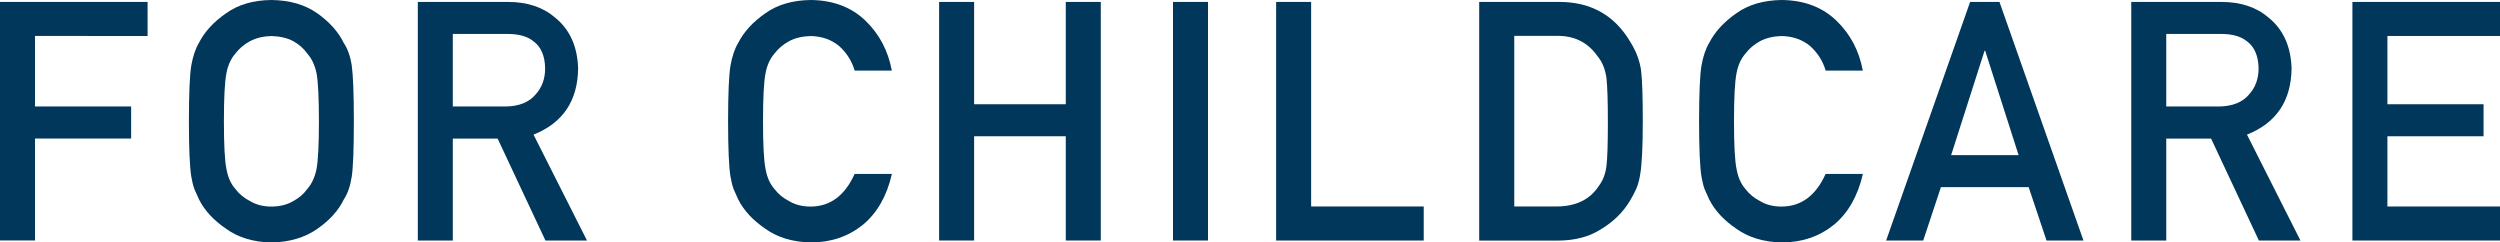 <?xml version="1.0" encoding="UTF-8"?>
<svg id="_レイヤー_2" data-name="レイヤー 2" xmlns="http://www.w3.org/2000/svg" viewBox="0 0 335.74 32.56">
  <defs>
    <style>
      .cls-1 {
        fill: #00375a;
        stroke-width: 0px;
      }
    </style>
  </defs>
  <g id="LAYOUT">
    <g>
      <path class="cls-1" d="m0,.26h19.82v4.57H4.7v9.47h12.91v4.3H4.7v13.69H0V.26Z"/>
      <path class="cls-1" d="m25.37,16.28c0-3.73.11-6.22.32-7.49.23-1.26.57-2.28,1.04-3.06.75-1.47,1.96-2.79,3.62-3.94,1.63-1.17,3.67-1.77,6.11-1.79,2.47.03,4.52.63,6.17,1.8,1.63,1.16,2.81,2.48,3.53,3.96.52.78.89,1.79,1.08,3.05.18,1.26.28,3.75.28,7.47s-.09,6.14-.28,7.43c-.2,1.29-.56,2.32-1.08,3.1-.72,1.48-1.9,2.78-3.53,3.91-1.64,1.17-3.7,1.79-6.17,1.85-2.44-.06-4.47-.67-6.1-1.85-1.66-1.13-2.87-2.43-3.62-3.91-.23-.48-.43-.94-.62-1.38-.17-.45-.31-1.02-.43-1.71-.21-1.29-.32-3.76-.32-7.43Zm4.7,0c0,3.16.11,5.29.34,6.41.2,1.12.6,2.02,1.22,2.71.5.66,1.15,1.2,1.96,1.61.8.48,1.75.73,2.86.73s2.1-.24,2.92-.73c.78-.41,1.41-.95,1.88-1.61.61-.69,1.03-1.59,1.26-2.71.21-1.12.32-3.25.32-6.41s-.11-5.31-.32-6.45c-.23-1.09-.65-1.97-1.26-2.66-.47-.66-1.09-1.21-1.88-1.65-.82-.43-1.8-.65-2.92-.68-1.11.03-2.06.26-2.86.68-.81.44-1.46.99-1.96,1.65-.61.69-1.02,1.58-1.22,2.66-.23,1.15-.34,3.3-.34,6.45Z"/>
      <path class="cls-1" d="m56.11.26h12.12c2.58,0,4.69.7,6.33,2.11,1.97,1.6,2.99,3.88,3.08,6.83-.06,4.35-2.05,7.31-5.99,8.88l7.18,14.22h-5.58l-6.42-13.69h-6.02v13.69h-4.7V.26Zm4.7,14.04h7.13c1.76-.03,3.09-.56,3.97-1.59.87-.95,1.3-2.13,1.3-3.53-.03-1.67-.55-2.89-1.56-3.63-.8-.66-1.95-.99-3.46-.99h-7.38v9.74Z"/>
      <path class="cls-1" d="m119.78,23.35c-.68,2.97-1.98,5.25-3.9,6.84-1.97,1.58-4.31,2.37-7,2.37-2.44-.06-4.47-.67-6.11-1.85-1.66-1.13-2.87-2.43-3.62-3.91-.23-.48-.43-.94-.62-1.38-.17-.45-.31-1.02-.43-1.71-.21-1.29-.32-3.76-.32-7.43s.11-6.21.32-7.47c.23-1.26.57-2.28,1.04-3.05.75-1.48,1.96-2.8,3.62-3.96,1.63-1.17,3.67-1.77,6.11-1.8,2.99.03,5.43.94,7.32,2.74,1.89,1.81,3.08,4.06,3.58,6.74h-4.99c-.38-1.29-1.08-2.39-2.09-3.3-1.05-.87-2.33-1.31-3.84-1.34-1.11.03-2.06.26-2.86.68-.81.44-1.46.99-1.96,1.65-.61.69-1.02,1.58-1.22,2.66-.23,1.15-.34,3.3-.34,6.45s.11,5.29.34,6.41c.2,1.12.6,2.02,1.21,2.71.5.66,1.15,1.2,1.96,1.61.79.48,1.75.73,2.86.73,2.64,0,4.62-1.46,5.93-4.38h4.98Z"/>
      <path class="cls-1" d="m143.13,18.3h-12.31v14h-4.7V.26h4.7v13.74h12.31V.26h4.7v32.04h-4.7v-14Z"/>
      <path class="cls-1" d="m157.53.26h4.7v32.04h-4.7V.26Z"/>
      <path class="cls-1" d="m171.38.26h4.7v27.47h15.12v4.57h-19.82V.26Z"/>
      <path class="cls-1" d="m198.66.26h10.86c4.2.03,7.35,1.83,9.45,5.41.75,1.2,1.23,2.46,1.42,3.78.16,1.32.23,3.6.23,6.83,0,3.44-.12,5.84-.36,7.21-.11.69-.28,1.3-.51,1.85-.24.53-.53,1.08-.87,1.65-.91,1.51-2.17,2.75-3.79,3.74-1.6,1.05-3.57,1.58-5.9,1.58h-10.54V.26Zm4.7,27.47h5.63c2.64,0,4.56-.93,5.75-2.8.53-.69.86-1.56,1-2.62.13-1.04.19-2.99.19-5.86s-.06-4.79-.19-5.99c-.17-1.2-.58-2.18-1.21-2.93-1.31-1.86-3.15-2.77-5.54-2.71h-5.63v22.9Z"/>
      <path class="cls-1" d="m250.18,23.35c-.68,2.97-1.98,5.25-3.9,6.84-1.97,1.58-4.31,2.37-7,2.37-2.44-.06-4.47-.67-6.11-1.85-1.66-1.13-2.87-2.43-3.62-3.91-.23-.48-.43-.94-.62-1.38-.17-.45-.31-1.02-.43-1.71-.21-1.29-.32-3.76-.32-7.43s.11-6.21.32-7.47c.23-1.26.57-2.28,1.04-3.05.75-1.48,1.96-2.8,3.62-3.96,1.63-1.17,3.67-1.77,6.11-1.8,2.99.03,5.43.94,7.32,2.74,1.89,1.81,3.08,4.06,3.58,6.74h-4.99c-.38-1.29-1.08-2.39-2.09-3.3-1.05-.87-2.33-1.31-3.84-1.34-1.11.03-2.06.26-2.86.68-.81.44-1.46.99-1.96,1.65-.61.69-1.02,1.58-1.22,2.66-.23,1.15-.34,3.3-.34,6.45s.11,5.29.34,6.41c.2,1.12.6,2.02,1.21,2.71.5.66,1.15,1.2,1.96,1.61.79.48,1.75.73,2.86.73,2.64,0,4.62-1.46,5.93-4.38h4.98Z"/>
      <path class="cls-1" d="m272.43,25.13h-11.77l-2.38,7.17h-4.98L264.58.26h3.94l11.28,32.04h-4.96l-2.4-7.17Zm-1.34-4.3l-4.49-14.02h-.08l-4.49,14.02h9.07Z"/>
      <path class="cls-1" d="m286.22.26h12.12c2.58,0,4.69.7,6.33,2.11,1.97,1.6,2.99,3.88,3.08,6.83-.06,4.35-2.05,7.31-5.99,8.88l7.18,14.22h-5.58l-6.42-13.69h-6.02v13.69h-4.7V.26Zm4.7,14.04h7.13c1.76-.03,3.09-.56,3.97-1.59.87-.95,1.3-2.13,1.3-3.53-.03-1.67-.55-2.89-1.56-3.63-.8-.66-1.95-.99-3.46-.99h-7.38v9.74Z"/>
      <path class="cls-1" d="m315.92.26h19.82v4.57h-15.12v9.17h12.91v4.3h-12.91v9.43h15.12v4.57h-19.82V.26Z"/>
    </g>
  </g>
</svg>